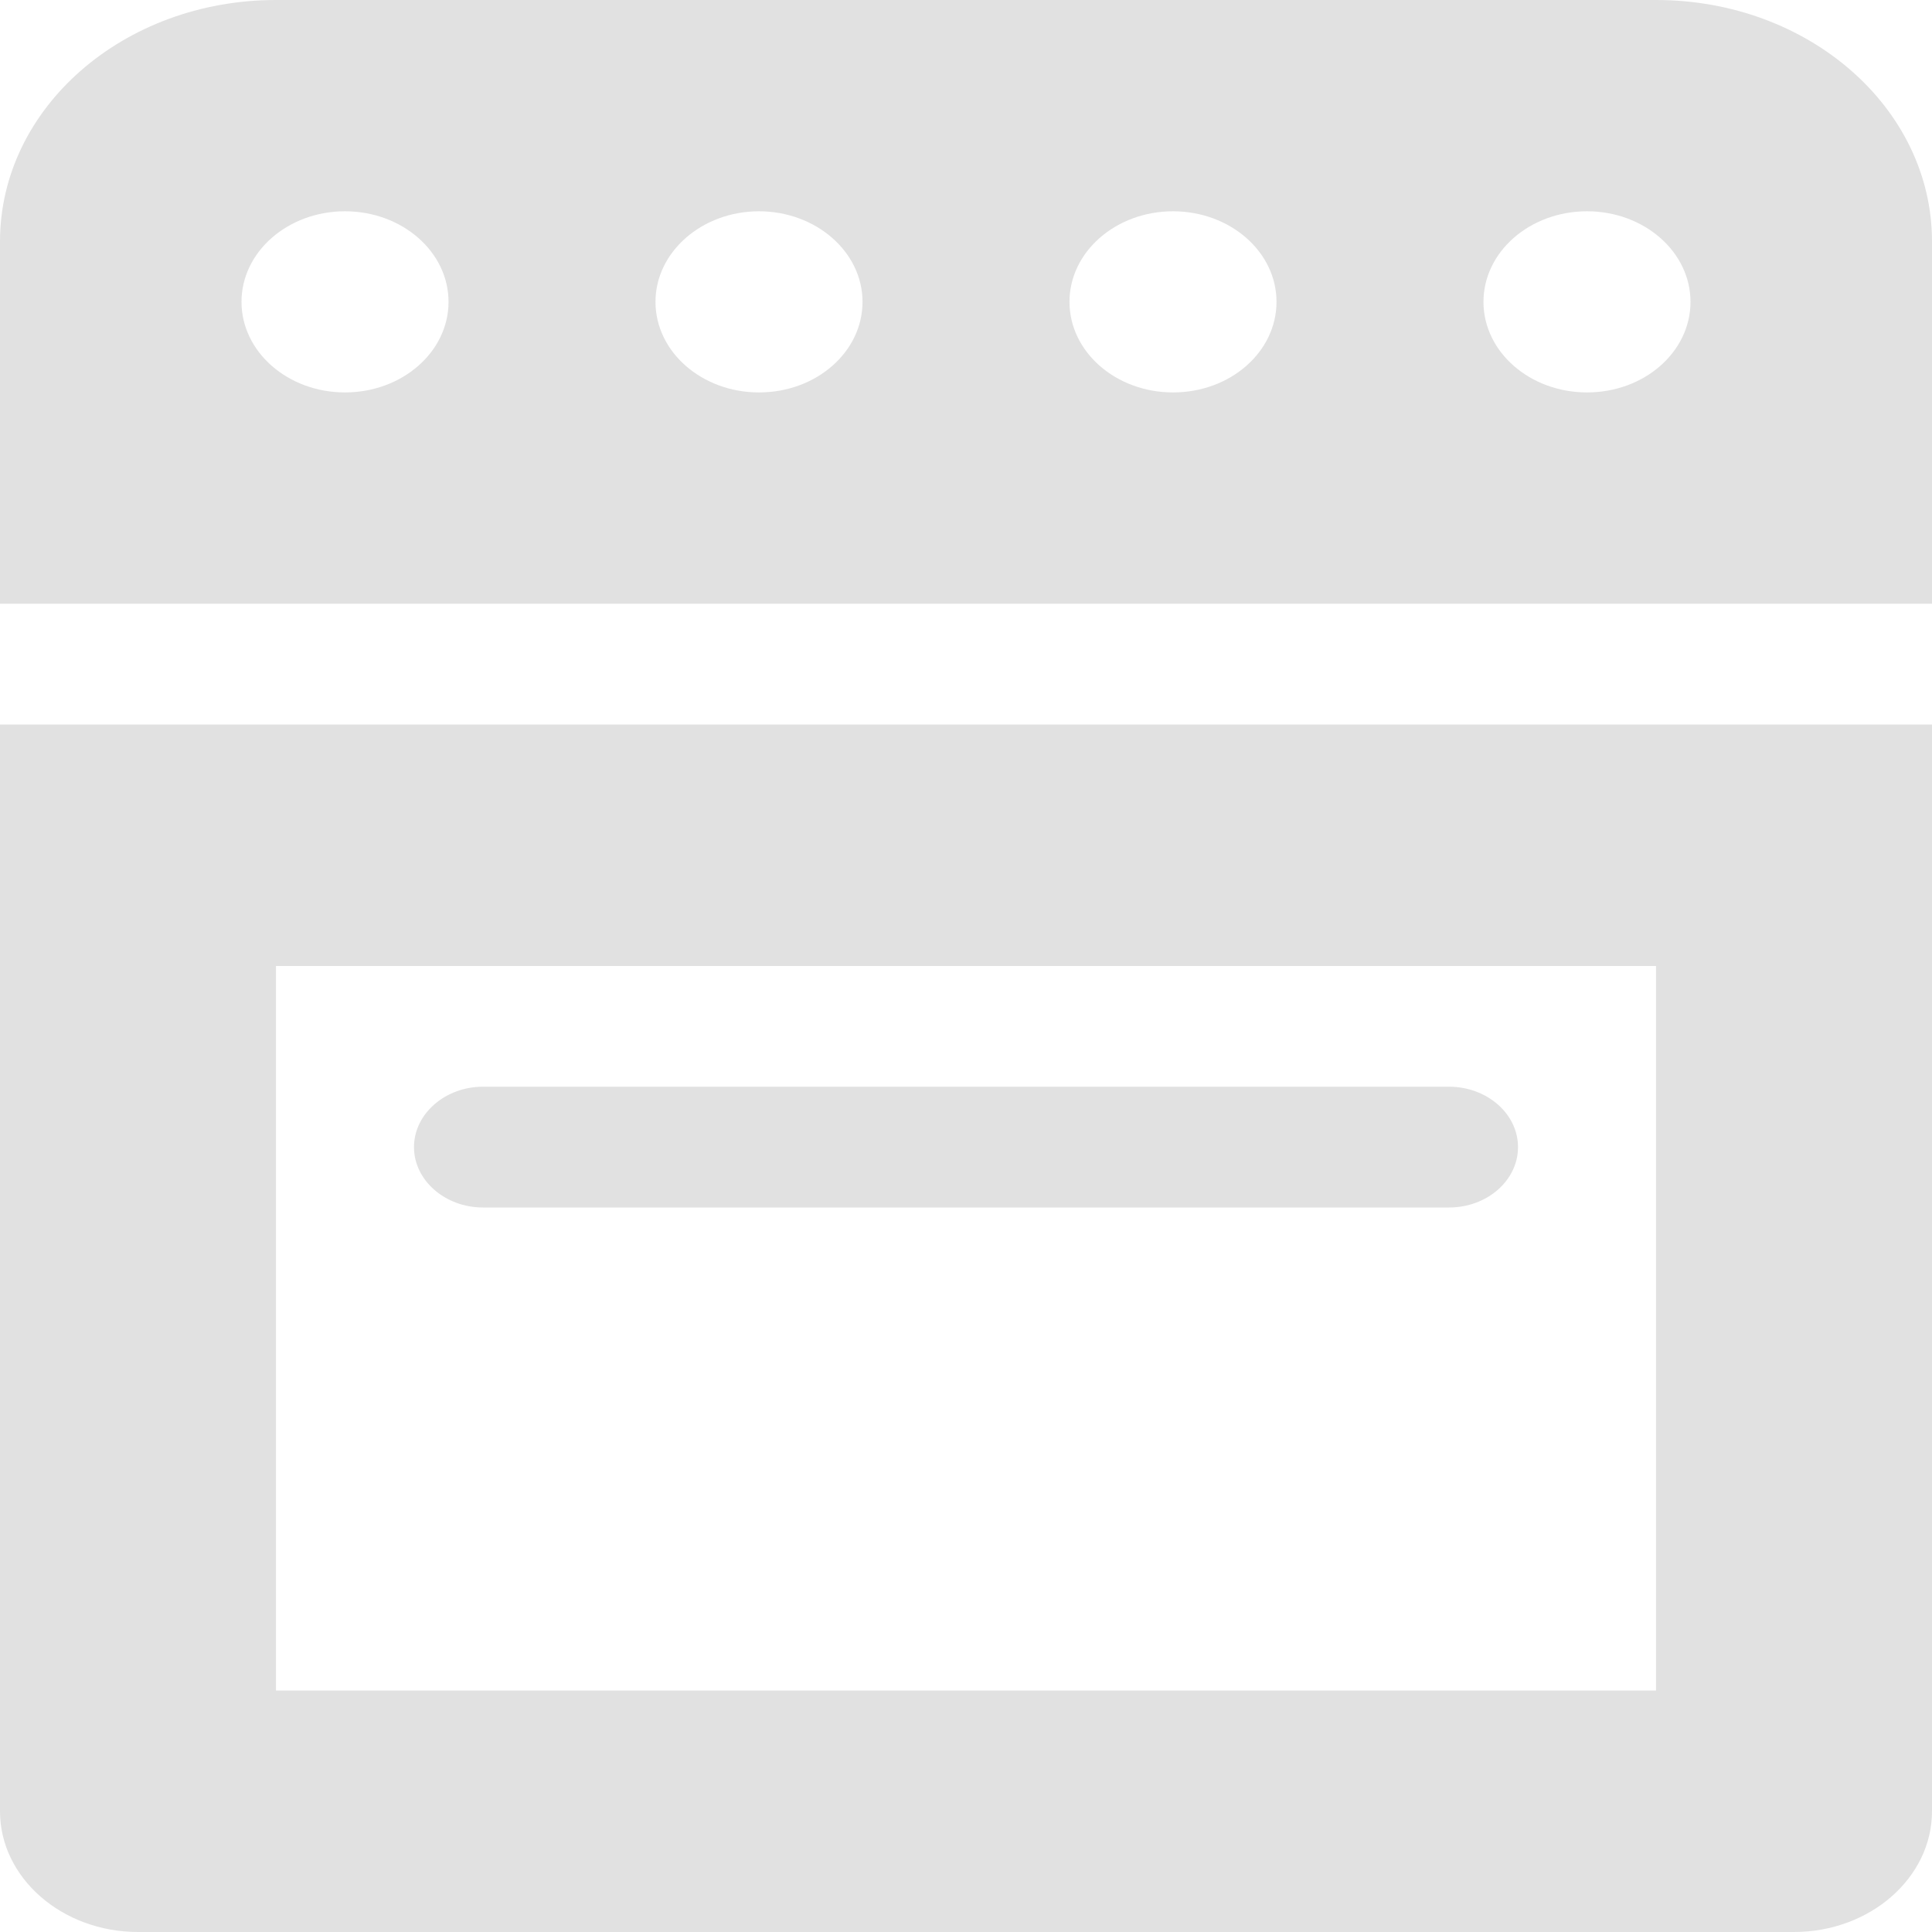 <svg width="25" height="25" viewBox="0 0 25 25" fill="none" xmlns="http://www.w3.org/2000/svg">
<path d="M0 23.438C0 24.298 0.802 25 1.786 25H23.214C24.198 25 25 24.298 25 23.438V9.375H0V23.438ZM3.571 12.5H21.429V21.875H3.571V12.5ZM21.429 0H3.571C1.598 0 0 1.397 0 3.125V7.812H25V3.125C25 1.397 23.404 0 21.429 0ZM4.464 5.078C3.725 5.078 3.125 4.553 3.125 3.906C3.125 3.259 3.725 2.734 4.464 2.734C5.204 2.734 5.804 3.259 5.804 3.906C5.804 4.553 5.204 5.078 4.464 5.078ZM9.821 5.078C9.082 5.078 8.482 4.553 8.482 3.906C8.482 3.259 9.085 2.734 9.821 2.734C10.558 2.734 11.161 3.259 11.161 3.906C11.161 4.553 10.564 5.078 9.821 5.078ZM15.179 5.078C14.439 5.078 13.839 4.553 13.839 3.906C13.839 3.259 14.439 2.734 15.179 2.734C15.918 2.734 16.518 3.259 16.518 3.906C16.518 4.553 15.921 5.078 15.179 5.078ZM20.536 5.078C19.796 5.078 19.196 4.553 19.196 3.906C19.196 3.259 19.796 2.734 20.536 2.734C21.275 2.734 21.875 3.259 21.875 3.906C21.875 4.553 21.278 5.078 20.536 5.078ZM18.75 14.062H6.25C5.759 14.062 5.357 14.414 5.357 14.844C5.357 15.273 5.759 15.625 6.25 15.625H18.75C19.243 15.625 19.643 15.275 19.643 14.844C19.643 14.412 19.241 14.062 18.75 14.062Z" fill="#E1E1E1"/>
</svg>
